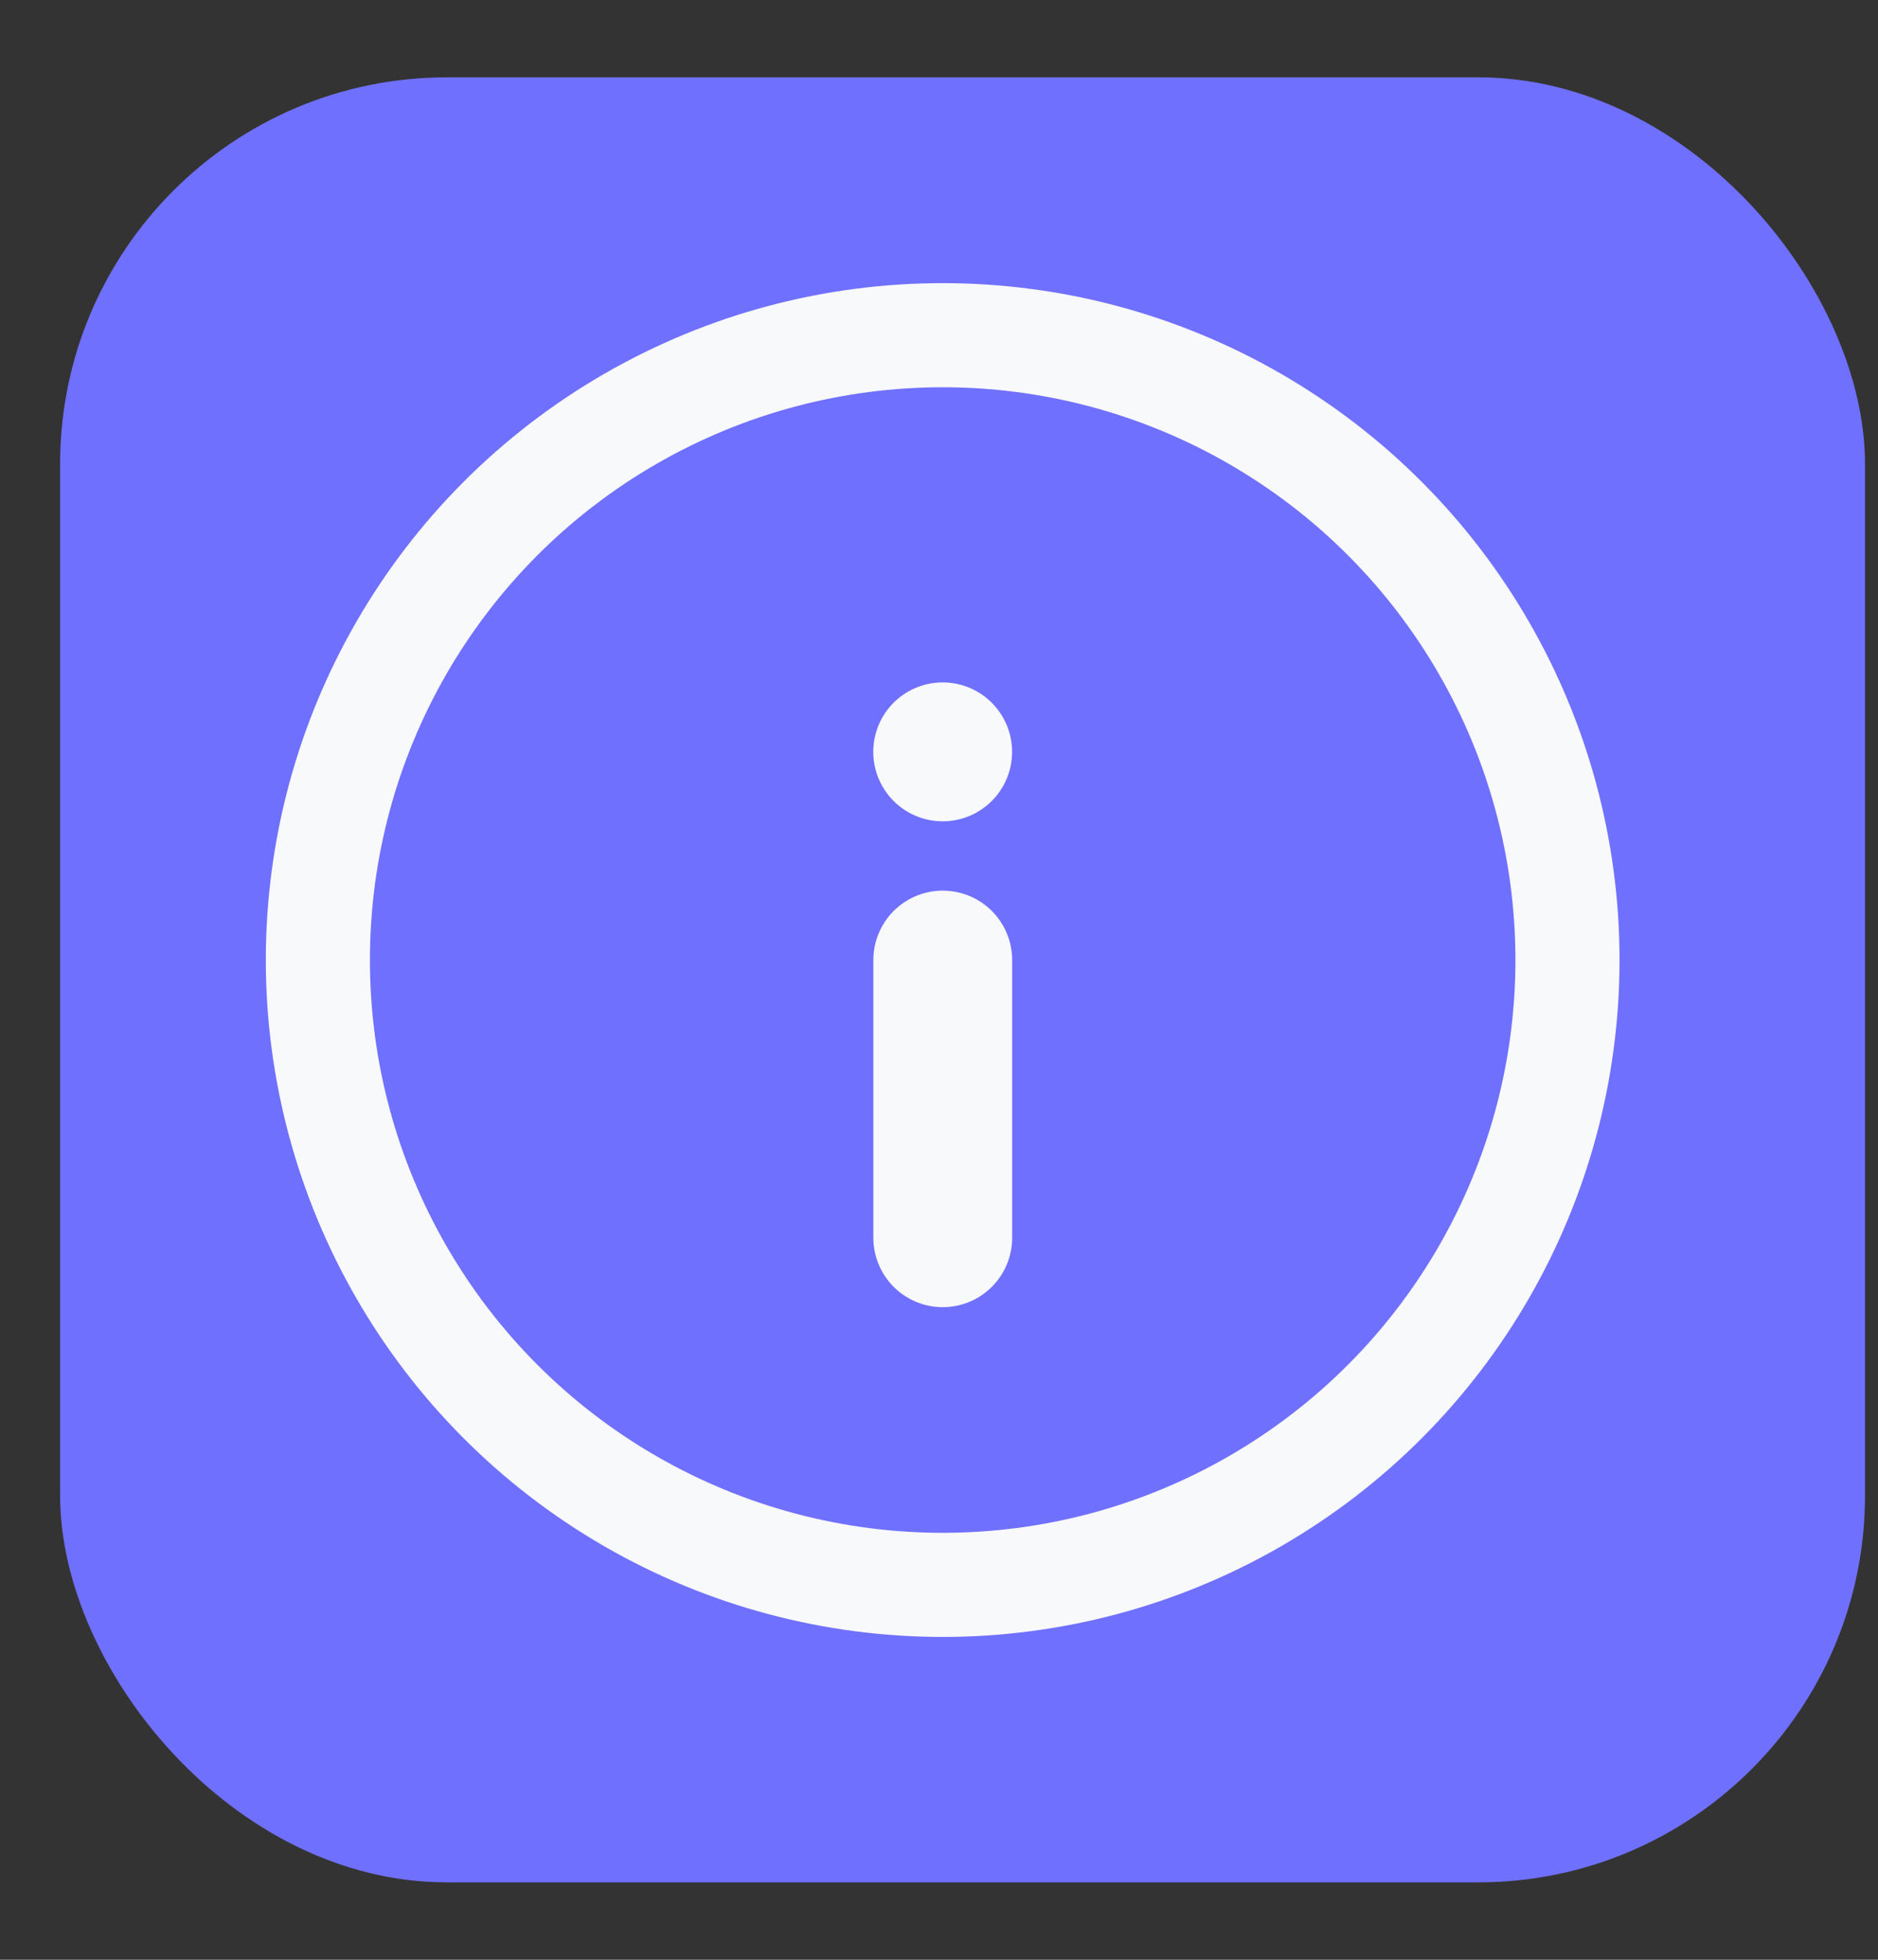 <svg width="23" height="24" viewBox="0 0 23 24" fill="none" xmlns="http://www.w3.org/2000/svg">
<rect x="0" y="0" width="23" height="24" fill="#333333" stroke="none"/>
<rect x="0.736" y="0.947" width="22.105" height="22.105" rx="4.737" fill="#7070FF"/>
<circle cx="11.545" cy="11.757" r="7.652" stroke="#F8F9FA" stroke-width="1.275"/>
<path d="M11.545 9.207V9.208" stroke="#F8F9FA" stroke-width="1.7" stroke-linecap="round"/>
<line x1="11.546" y1="11.757" x2="11.546" y2="15.158" stroke="#F8F9FA" stroke-width="1.7" stroke-linecap="round"/>
</svg>
